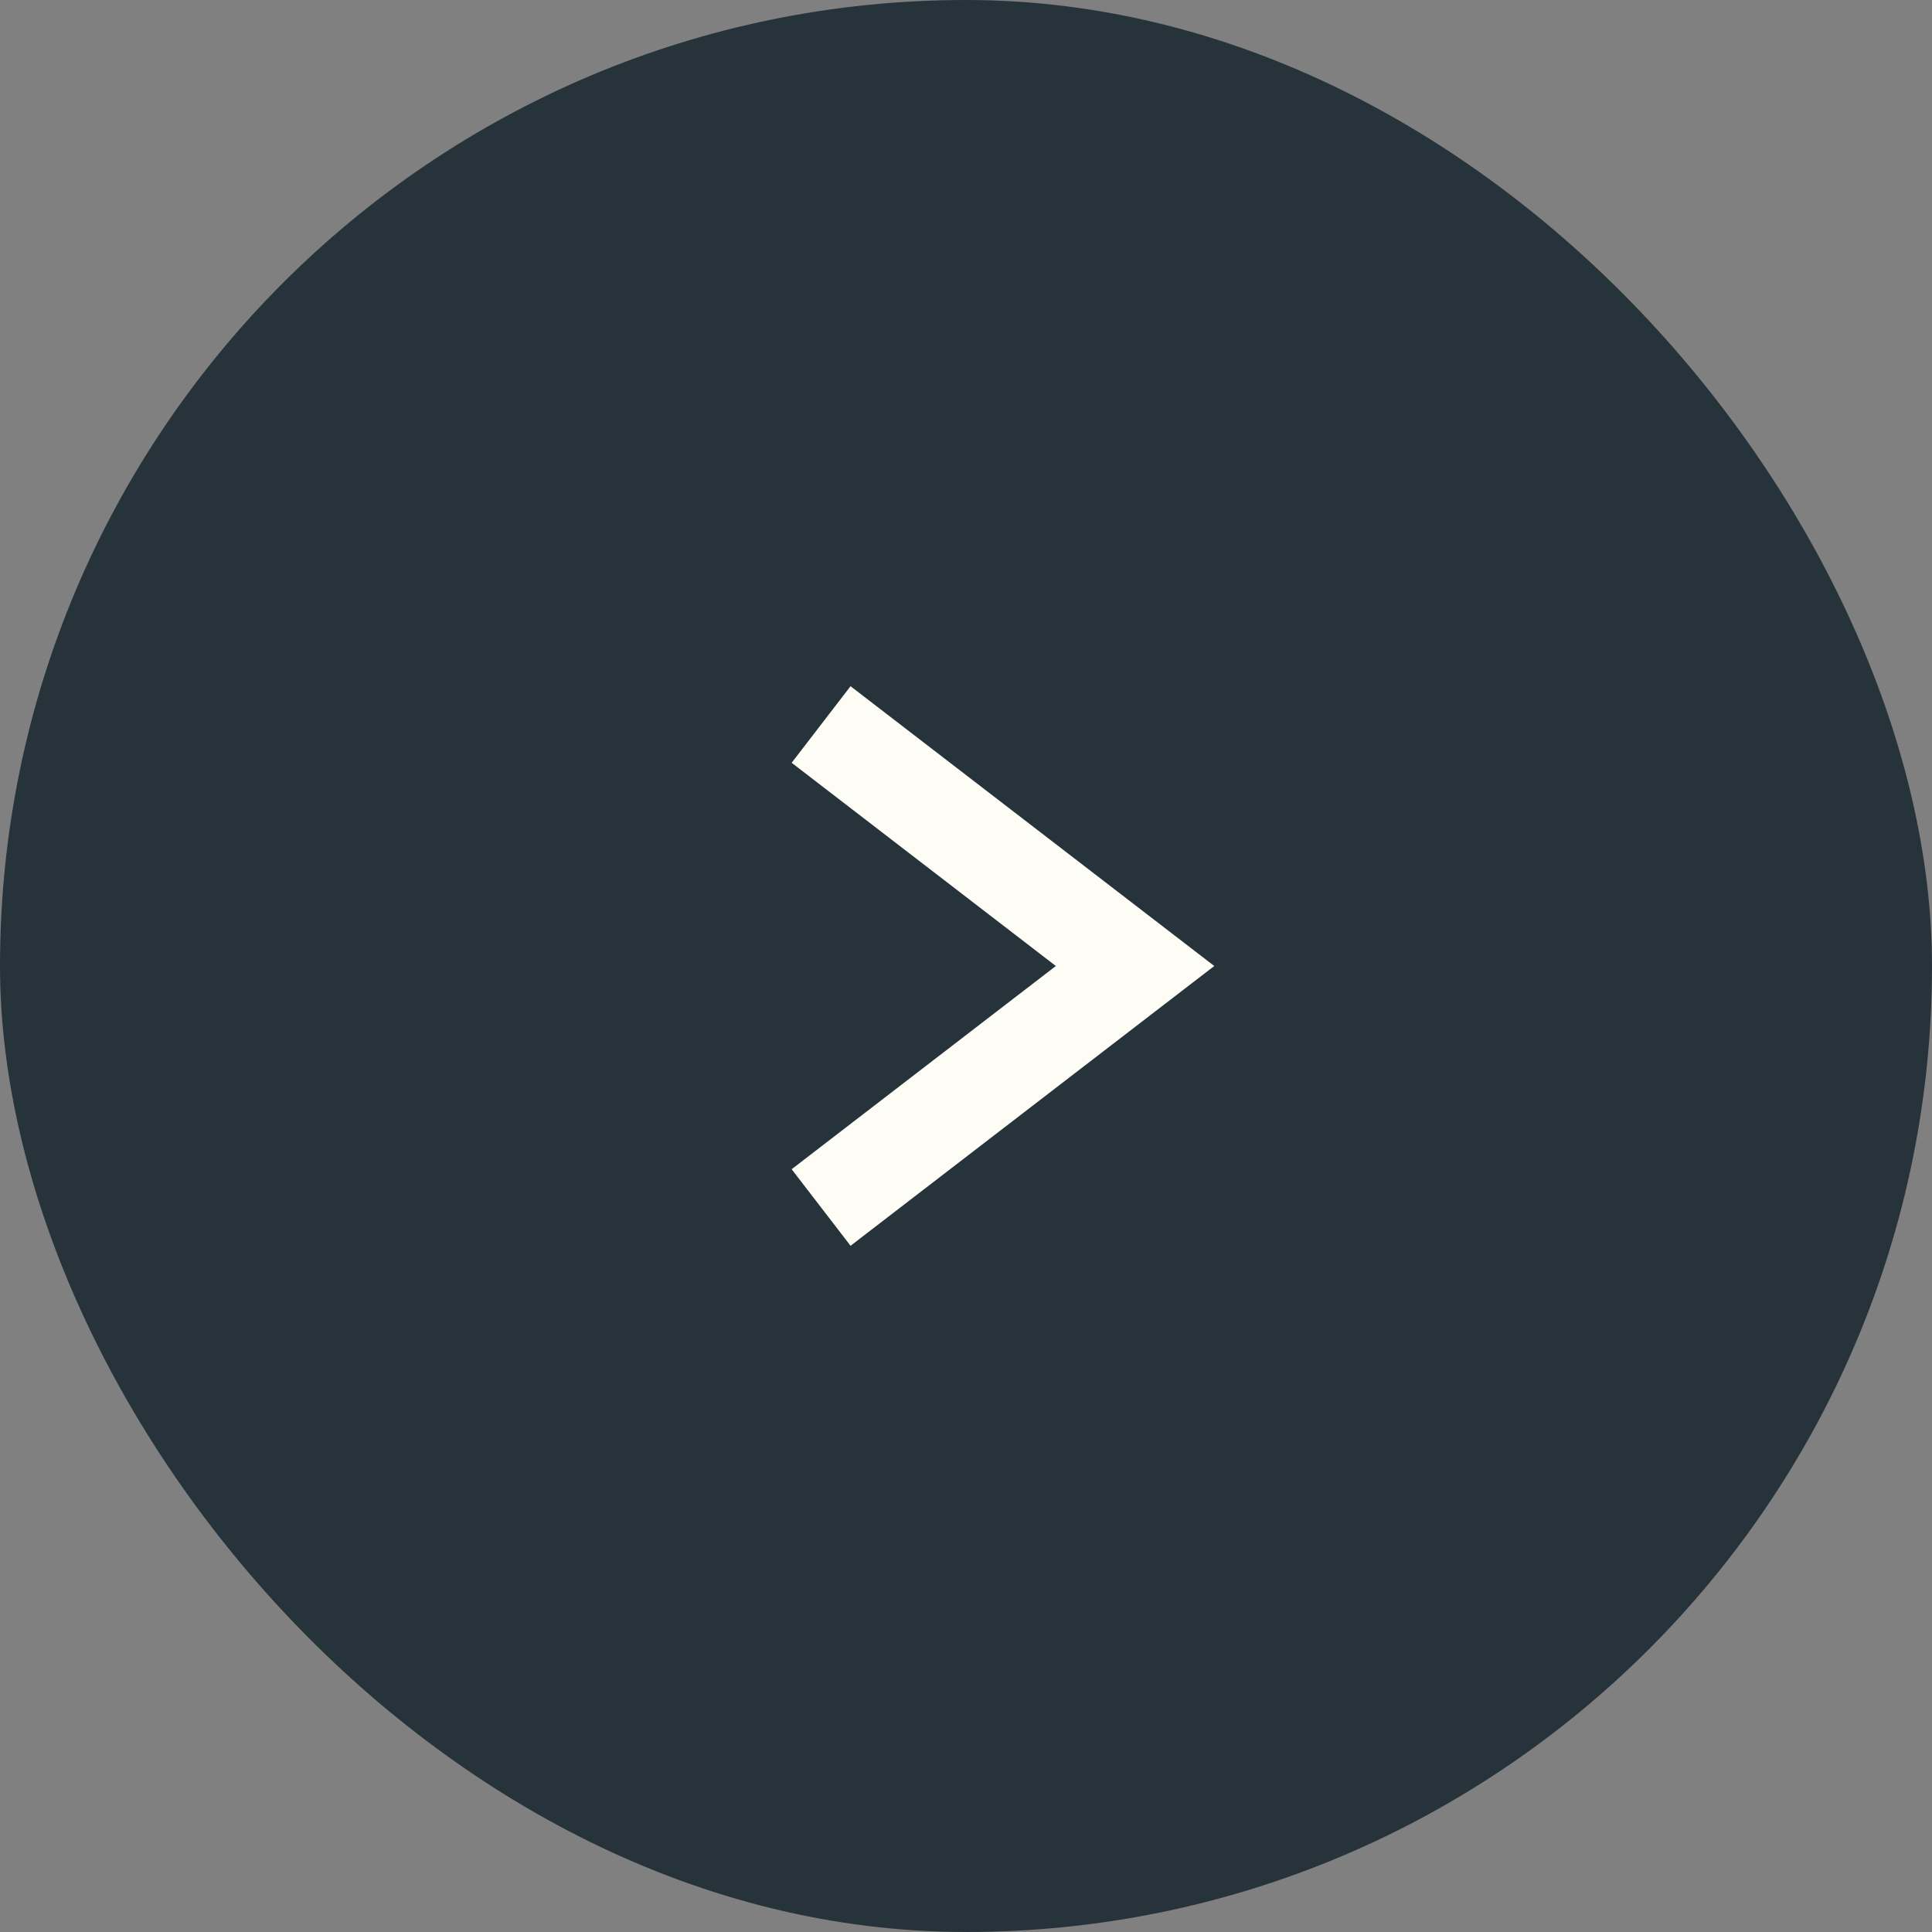 <svg width="40" height="40" viewBox="0 0 40 40" fill="none" xmlns="http://www.w3.org/2000/svg">
<rect x="0" y="0" width="40" height="40" fill="#808080" stroke="none"/>
<rect width="40" height="40" rx="20" fill="#26333A"/>
<path d="M17 15L23.5 20L17 25" stroke="#FDFCF5" stroke-width="2"/>
</svg>
